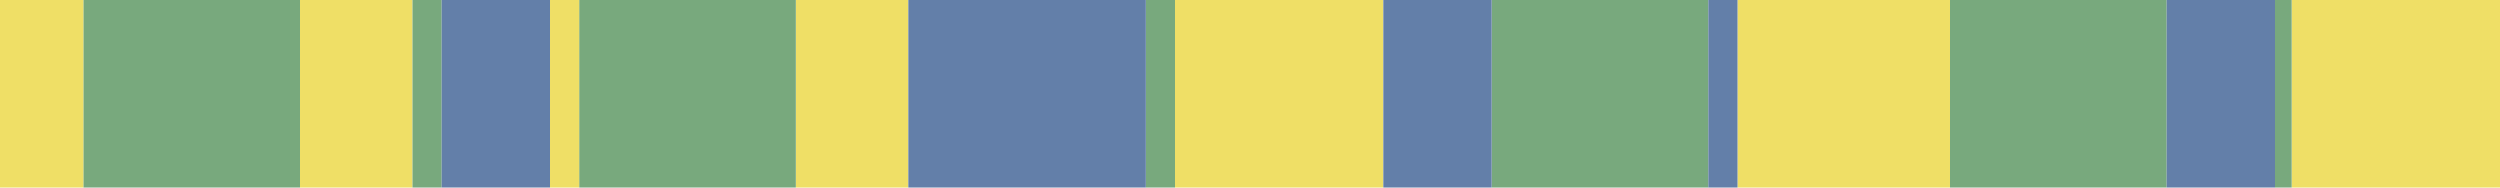 <!-- Generator: Adobe Illustrator 17.0.0, SVG Export Plug-In  -->
<svg version="1.1"
	 xmlns="http://www.w3.org/2000/svg" xmlns:xlink="http://www.w3.org/1999/xlink" xmlns:a="http://ns.adobe.com/AdobeSVGViewerExtensions/3.0/"
	 x="0px" y="0px" width="600px" height="45px" viewBox="0 0 600 45" enable-background="new 0 0 600 45" xml:space="preserve">
<defs>
</defs>
<g>
	<rect x="72" fill="#EFDF66" width="27" height="45"/>
	<rect x="282" fill="#EFDF66" width="50" height="45"/>
	<rect x="550" fill="#EFDF66" width="50" height="45"/>
	<rect x="417" fill="#EFDF66" width="51" height="45"/>
	<rect x="191" fill="#EFDF66" width="27" height="45"/>
	<rect x="20" fill="#78A97D" width="52" height="45"/>
	<rect x="358" fill="#78A97D" width="52" height="45"/>
	<rect x="468" fill="#78A97D" width="52" height="45"/>
	<rect x="139" fill="#78A97D" width="52" height="45"/>
	<rect x="99" fill="#78A97D" width="7" height="45"/>
	<rect x="275" fill="#78A97D" width="7" height="45"/>
	<rect x="546" fill="#78A97D" width="4" height="45"/>
	<rect x="132" fill="#EFDF66" width="7" height="45"/>
	<rect x="410" fill="#637FA9" width="7" height="45"/>
	<rect x="218" fill="#637FA9" width="57" height="45"/>
	<rect x="106" fill="#637FA9" width="26" height="45"/>
	<rect x="332" fill="#637FA9" width="26" height="45"/>
	<rect x="520" fill="#637FA9" width="26" height="45"/>
	<rect fill="#EFDF66" width="20" height="45"/>
</g>
</svg>